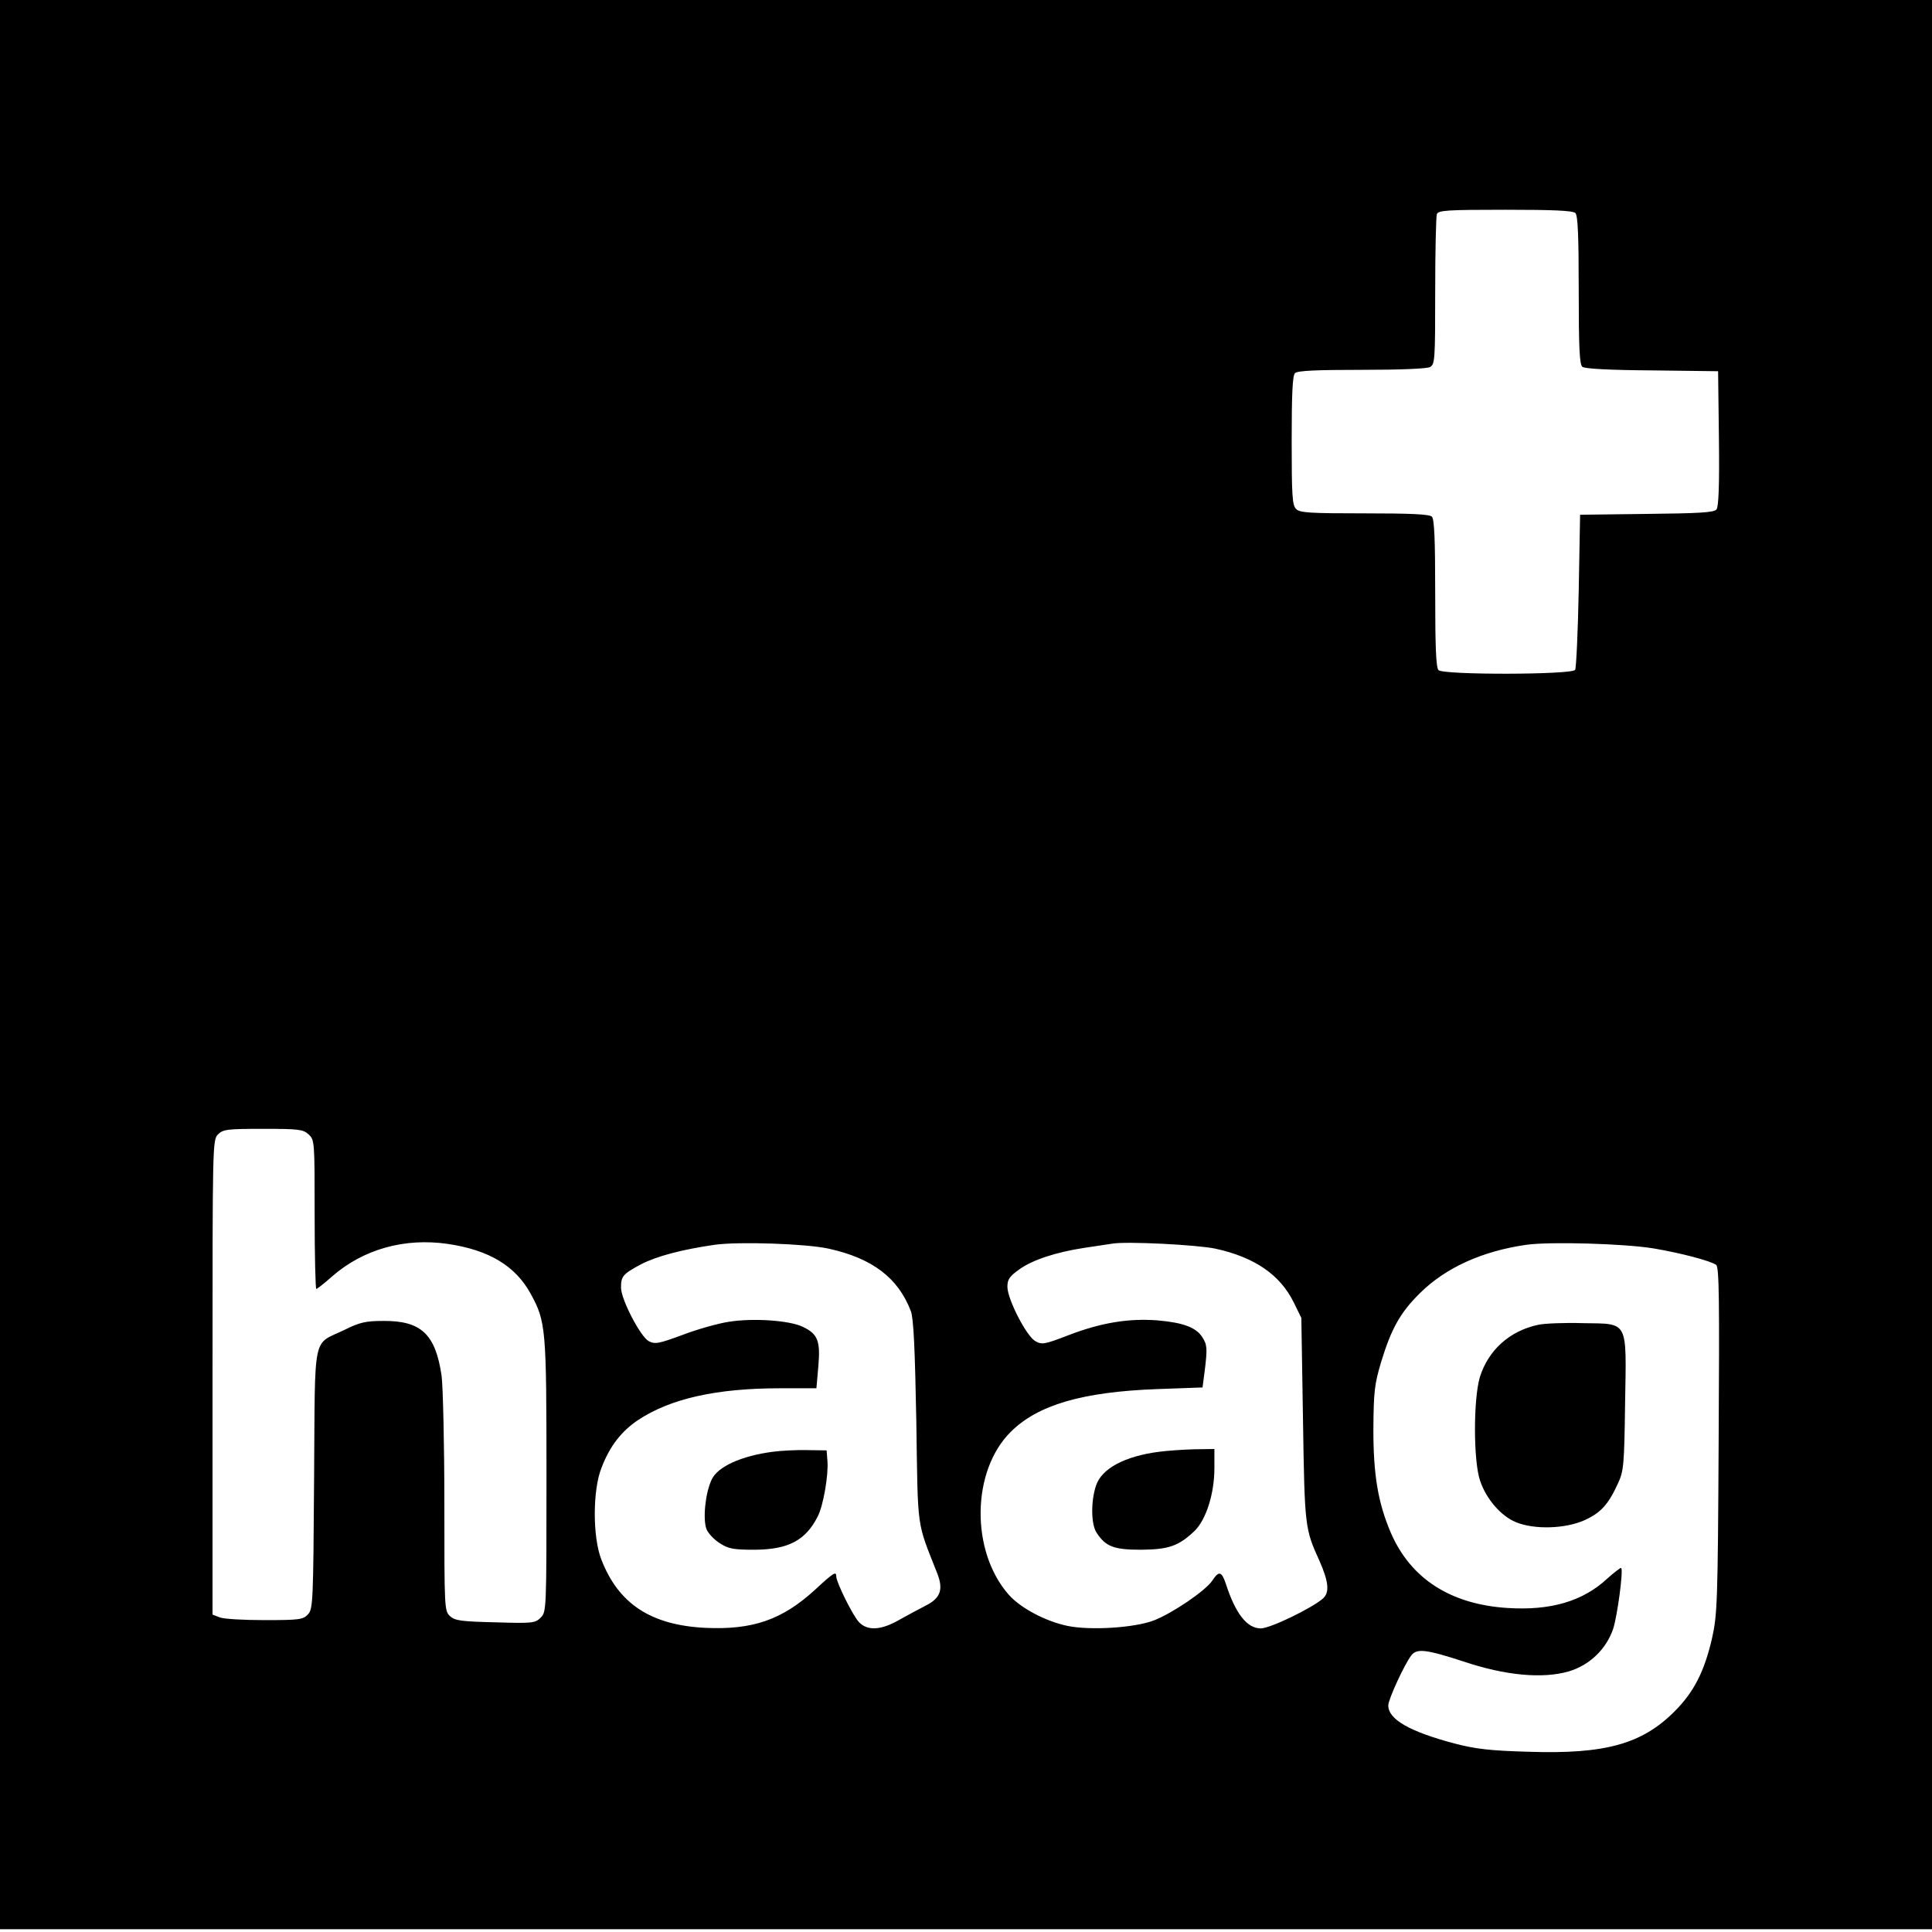 <?xml version="1.0" standalone="no"?>
<!DOCTYPE svg PUBLIC "-//W3C//DTD SVG 20010904//EN"
 "http://www.w3.org/TR/2001/REC-SVG-20010904/DTD/svg10.dtd">
<svg version="1.0" xmlns="http://www.w3.org/2000/svg"
 width="700pt" height="700pt" viewBox="0 0 700 700"
 preserveAspectRatio="xMidYMid meet">
<g transform="translate(0,700) scale(0.1,-0.1)"
fill="#000000" stroke="none">
<path d="M0 3505 l0 -3495 3500 0 3500 0 0 3495 0 3495 -3500 0 -3500 0 0
-3495z m5708 2723 c9 -9 12 -85 12 -279 0 -210 3 -269 13 -278 9 -7 97 -12
253 -13 l239 -3 3 -244 c2 -169 -1 -248 -9 -257 -9 -11 -64 -14 -253 -16
l-241 -3 -5 -275 c-3 -151 -9 -281 -13 -287 -11 -18 -477 -19 -495 -1 -9 9
-12 84 -12 278 0 194 -3 269 -12 278 -9 9 -77 12 -244 12 -198 0 -235 2 -248
16 -14 13 -16 50 -16 248 0 167 3 235 12 244 9 9 76 12 241 12 138 0 236 4
248 10 18 10 19 24 19 275 0 145 3 270 6 279 5 14 37 16 248 16 175 0 245 -3
254 -12z m-4590 -3338 c22 -20 22 -26 22 -290 0 -149 3 -270 6 -270 3 0 29 20
57 45 113 99 263 141 420 118 149 -22 245 -80 300 -181 55 -101 57 -123 57
-659 0 -487 0 -493 -21 -514 -20 -20 -30 -21 -164 -17 -124 3 -146 6 -164 22
-21 19 -21 26 -21 410 0 215 -5 423 -10 461 -22 151 -74 200 -211 199 -63 0
-86 -5 -140 -32 -119 -58 -107 1 -111 -540 -3 -446 -4 -471 -22 -491 -18 -19
-30 -21 -157 -21 -76 0 -149 4 -163 10 l-26 10 0 860 c0 847 0 860 20 880 18
18 33 20 163 20 130 0 145 -2 165 -20z m1884 -414 c159 -35 252 -106 298 -226
10 -26 15 -133 20 -400 6 -402 0 -358 76 -551 23 -59 11 -90 -43 -117 -21 -11
-63 -33 -93 -50 -67 -39 -117 -42 -148 -9 -22 23 -82 144 -82 165 0 20 -9 15
-77 -48 -119 -109 -226 -146 -398 -138 -197 10 -314 87 -376 247 -32 81 -32
251 0 332 30 79 72 133 133 174 118 78 285 115 514 115 l132 0 7 80 c8 92 -2
117 -57 143 -48 23 -179 32 -267 18 -40 -6 -117 -28 -169 -48 -87 -32 -99 -34
-122 -22 -30 17 -100 151 -100 194 0 41 7 49 72 84 58 30 150 54 268 71 88 12
329 4 412 -14z m1401 0 c143 -31 235 -95 284 -194 l28 -57 6 -370 c6 -390 7
-394 60 -511 33 -75 37 -114 12 -136 -42 -36 -191 -108 -225 -108 -50 0 -92
54 -127 163 -15 44 -25 46 -48 11 -24 -37 -145 -119 -212 -145 -70 -27 -230
-37 -313 -20 -81 17 -171 65 -214 114 -138 158 -134 448 8 589 98 98 261 145
529 155 l166 6 8 61 c10 82 9 94 -10 123 -23 34 -69 51 -161 59 -104 8 -203
-8 -321 -53 -88 -34 -98 -36 -122 -22 -32 18 -100 150 -101 196 0 27 7 38 42
63 48 35 133 63 238 79 41 6 86 13 100 15 50 9 306 -4 373 -18z m1587 1 c101
-17 210 -46 228 -60 11 -8 12 -130 9 -636 -3 -590 -5 -631 -24 -717 -28 -121
-66 -195 -136 -265 -118 -118 -251 -155 -527 -146 -142 4 -193 10 -270 30
-162 43 -240 87 -240 138 0 22 59 150 84 182 20 25 54 21 189 -23 152 -51 286
-63 380 -36 76 22 137 81 162 155 15 47 37 210 29 220 -2 2 -24 -15 -50 -38
-89 -83 -206 -117 -362 -107 -206 13 -351 106 -423 273 -46 108 -63 208 -63
373 1 139 4 164 28 245 37 121 69 179 141 250 93 92 225 152 386 175 87 12
354 4 459 -13z"/>
<path d="M2800 1740 c-114 -15 -201 -54 -222 -102 -23 -49 -32 -144 -18 -179
7 -16 29 -39 49 -51 31 -20 50 -23 126 -23 122 1 184 34 228 121 20 39 39 149
35 200 l-3 39 -70 1 c-38 1 -95 -2 -125 -6z"/>
<path d="M4200 1740 c-125 -16 -209 -61 -229 -123 -19 -56 -18 -140 2 -170 33
-51 63 -62 162 -62 99 1 135 13 193 68 42 41 72 135 72 228 l0 69 -72 -1 c-40
-1 -98 -5 -128 -9z"/>
<path d="M5573 2200 c-103 -22 -180 -91 -211 -189 -24 -80 -24 -306 1 -377 23
-67 76 -127 129 -149 68 -28 180 -24 249 7 59 27 86 56 122 135 20 44 22 66
25 288 5 306 14 288 -154 291 -66 2 -138 -1 -161 -6z"/>
</g>
</svg>
